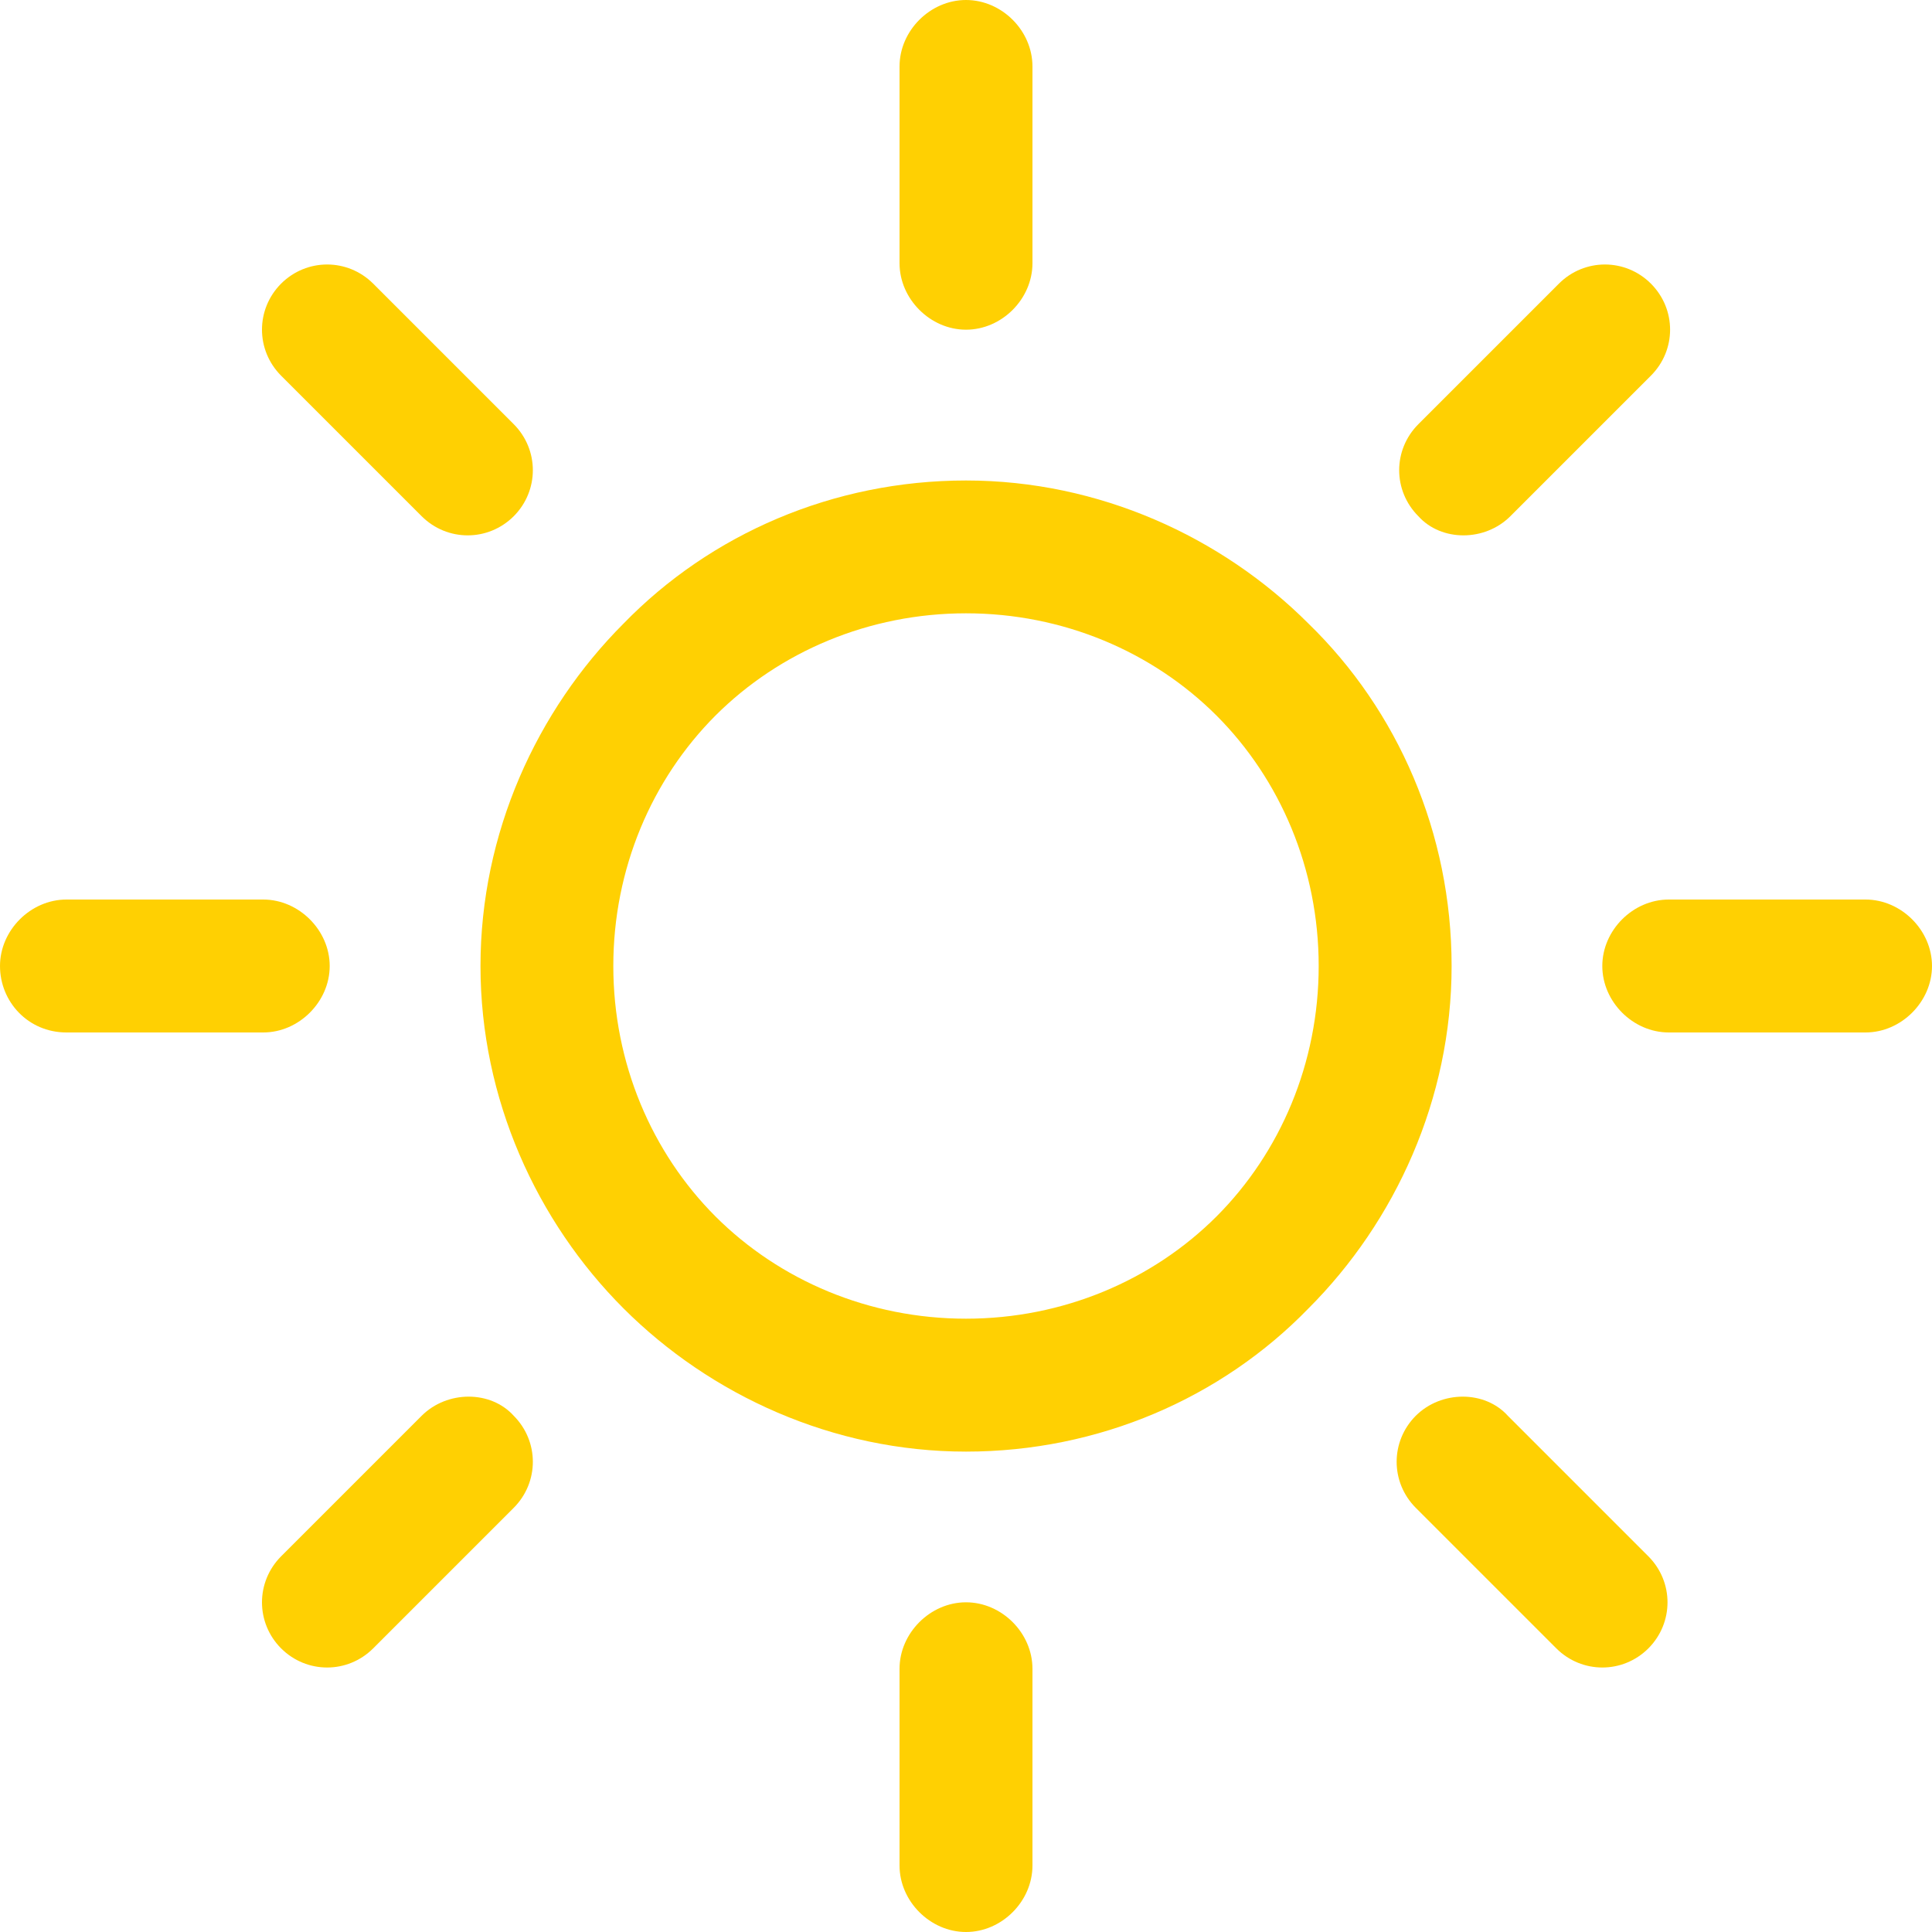 <svg width="20" height="20" viewBox="0 0 20 20" fill="none" xmlns="http://www.w3.org/2000/svg">
<g clip-path="url(#clip0_6286_37037)">
<path d="M13.545 6.455C12.646 5.556 11.376 4.974 10 4.974C8.624 4.974 7.355 5.529 6.455 6.455C5.556 7.355 4.974 8.624 4.974 10C4.974 11.376 5.556 12.646 6.455 13.545C7.355 14.444 8.624 15.027 10 15.027C11.376 15.027 12.646 14.471 13.545 13.545C14.444 12.646 15.027 11.376 15.027 10C15.027 8.624 14.471 7.355 13.545 6.455ZM12.593 12.593C11.931 13.254 11.005 13.651 10 13.651C8.995 13.651 8.069 13.254 7.407 12.593C6.746 11.931 6.349 11.005 6.349 10C6.349 8.995 6.746 8.069 7.407 7.407C8.069 6.746 8.995 6.349 10 6.349C11.005 6.349 11.931 6.746 12.593 7.407C13.254 8.069 13.651 8.995 13.651 10C13.651 11.005 13.254 11.931 12.593 12.593Z" fill="#FFD002"/>
<path d="M19.312 9.312H17.275C16.904 9.312 16.587 9.63 16.587 10C16.587 10.37 16.904 10.688 17.275 10.688H19.312C19.682 10.688 20 10.37 20 10C20 9.63 19.682 9.312 19.312 9.312Z" fill="#FFD002"/>
<path d="M10 16.587C9.63 16.587 9.312 16.905 9.312 17.275V19.312C9.312 19.682 9.63 20 10 20C10.371 20 10.688 19.682 10.688 19.312V17.275C10.688 16.905 10.371 16.587 10 16.587Z" fill="#FFD002"/>
<path d="M17.064 16.111L15.609 14.656C15.371 14.392 14.921 14.392 14.656 14.656C14.392 14.921 14.392 15.344 14.656 15.609L16.111 17.064C16.376 17.328 16.799 17.328 17.064 17.064C17.328 16.799 17.328 16.376 17.064 16.111Z" fill="#FFD002"/>
<path d="M10 0C9.63 0 9.312 0.317 9.312 0.688V2.725C9.312 3.095 9.63 3.413 10 3.413C10.371 3.413 10.688 3.095 10.688 2.725V0.688C10.688 0.317 10.371 0 10 0Z" fill="#FFD002"/>
<path d="M17.09 2.936C16.826 2.672 16.402 2.672 16.138 2.936L14.683 4.391C14.418 4.656 14.418 5.079 14.683 5.344C14.921 5.608 15.371 5.608 15.635 5.344L17.09 3.889C17.355 3.624 17.355 3.201 17.09 2.936Z" fill="#FFD002"/>
<path d="M2.725 9.312H0.688C0.317 9.312 0 9.63 0 10C0 10.37 0.291 10.688 0.688 10.688H2.725C3.095 10.688 3.413 10.37 3.413 10C3.413 9.63 3.095 9.312 2.725 9.312Z" fill="#FFD002"/>
<path d="M5.318 14.656C5.08 14.392 4.63 14.392 4.365 14.656L2.91 16.111C2.646 16.376 2.646 16.799 2.91 17.064C3.175 17.328 3.598 17.328 3.863 17.064L5.318 15.609C5.582 15.344 5.582 14.921 5.318 14.656Z" fill="#FFD002"/>
<path d="M5.318 4.391L3.863 2.936C3.598 2.672 3.175 2.672 2.91 2.936C2.646 3.201 2.646 3.624 2.91 3.889L4.365 5.344C4.63 5.608 5.053 5.608 5.318 5.344C5.582 5.079 5.582 4.656 5.318 4.391Z" fill="#FFD002"/>
</g>
<defs>
<clipPath id="clip0_6286_37037">
<rect width="20" height="20" fill="white"/>
</clipPath>
</defs>
</svg>
